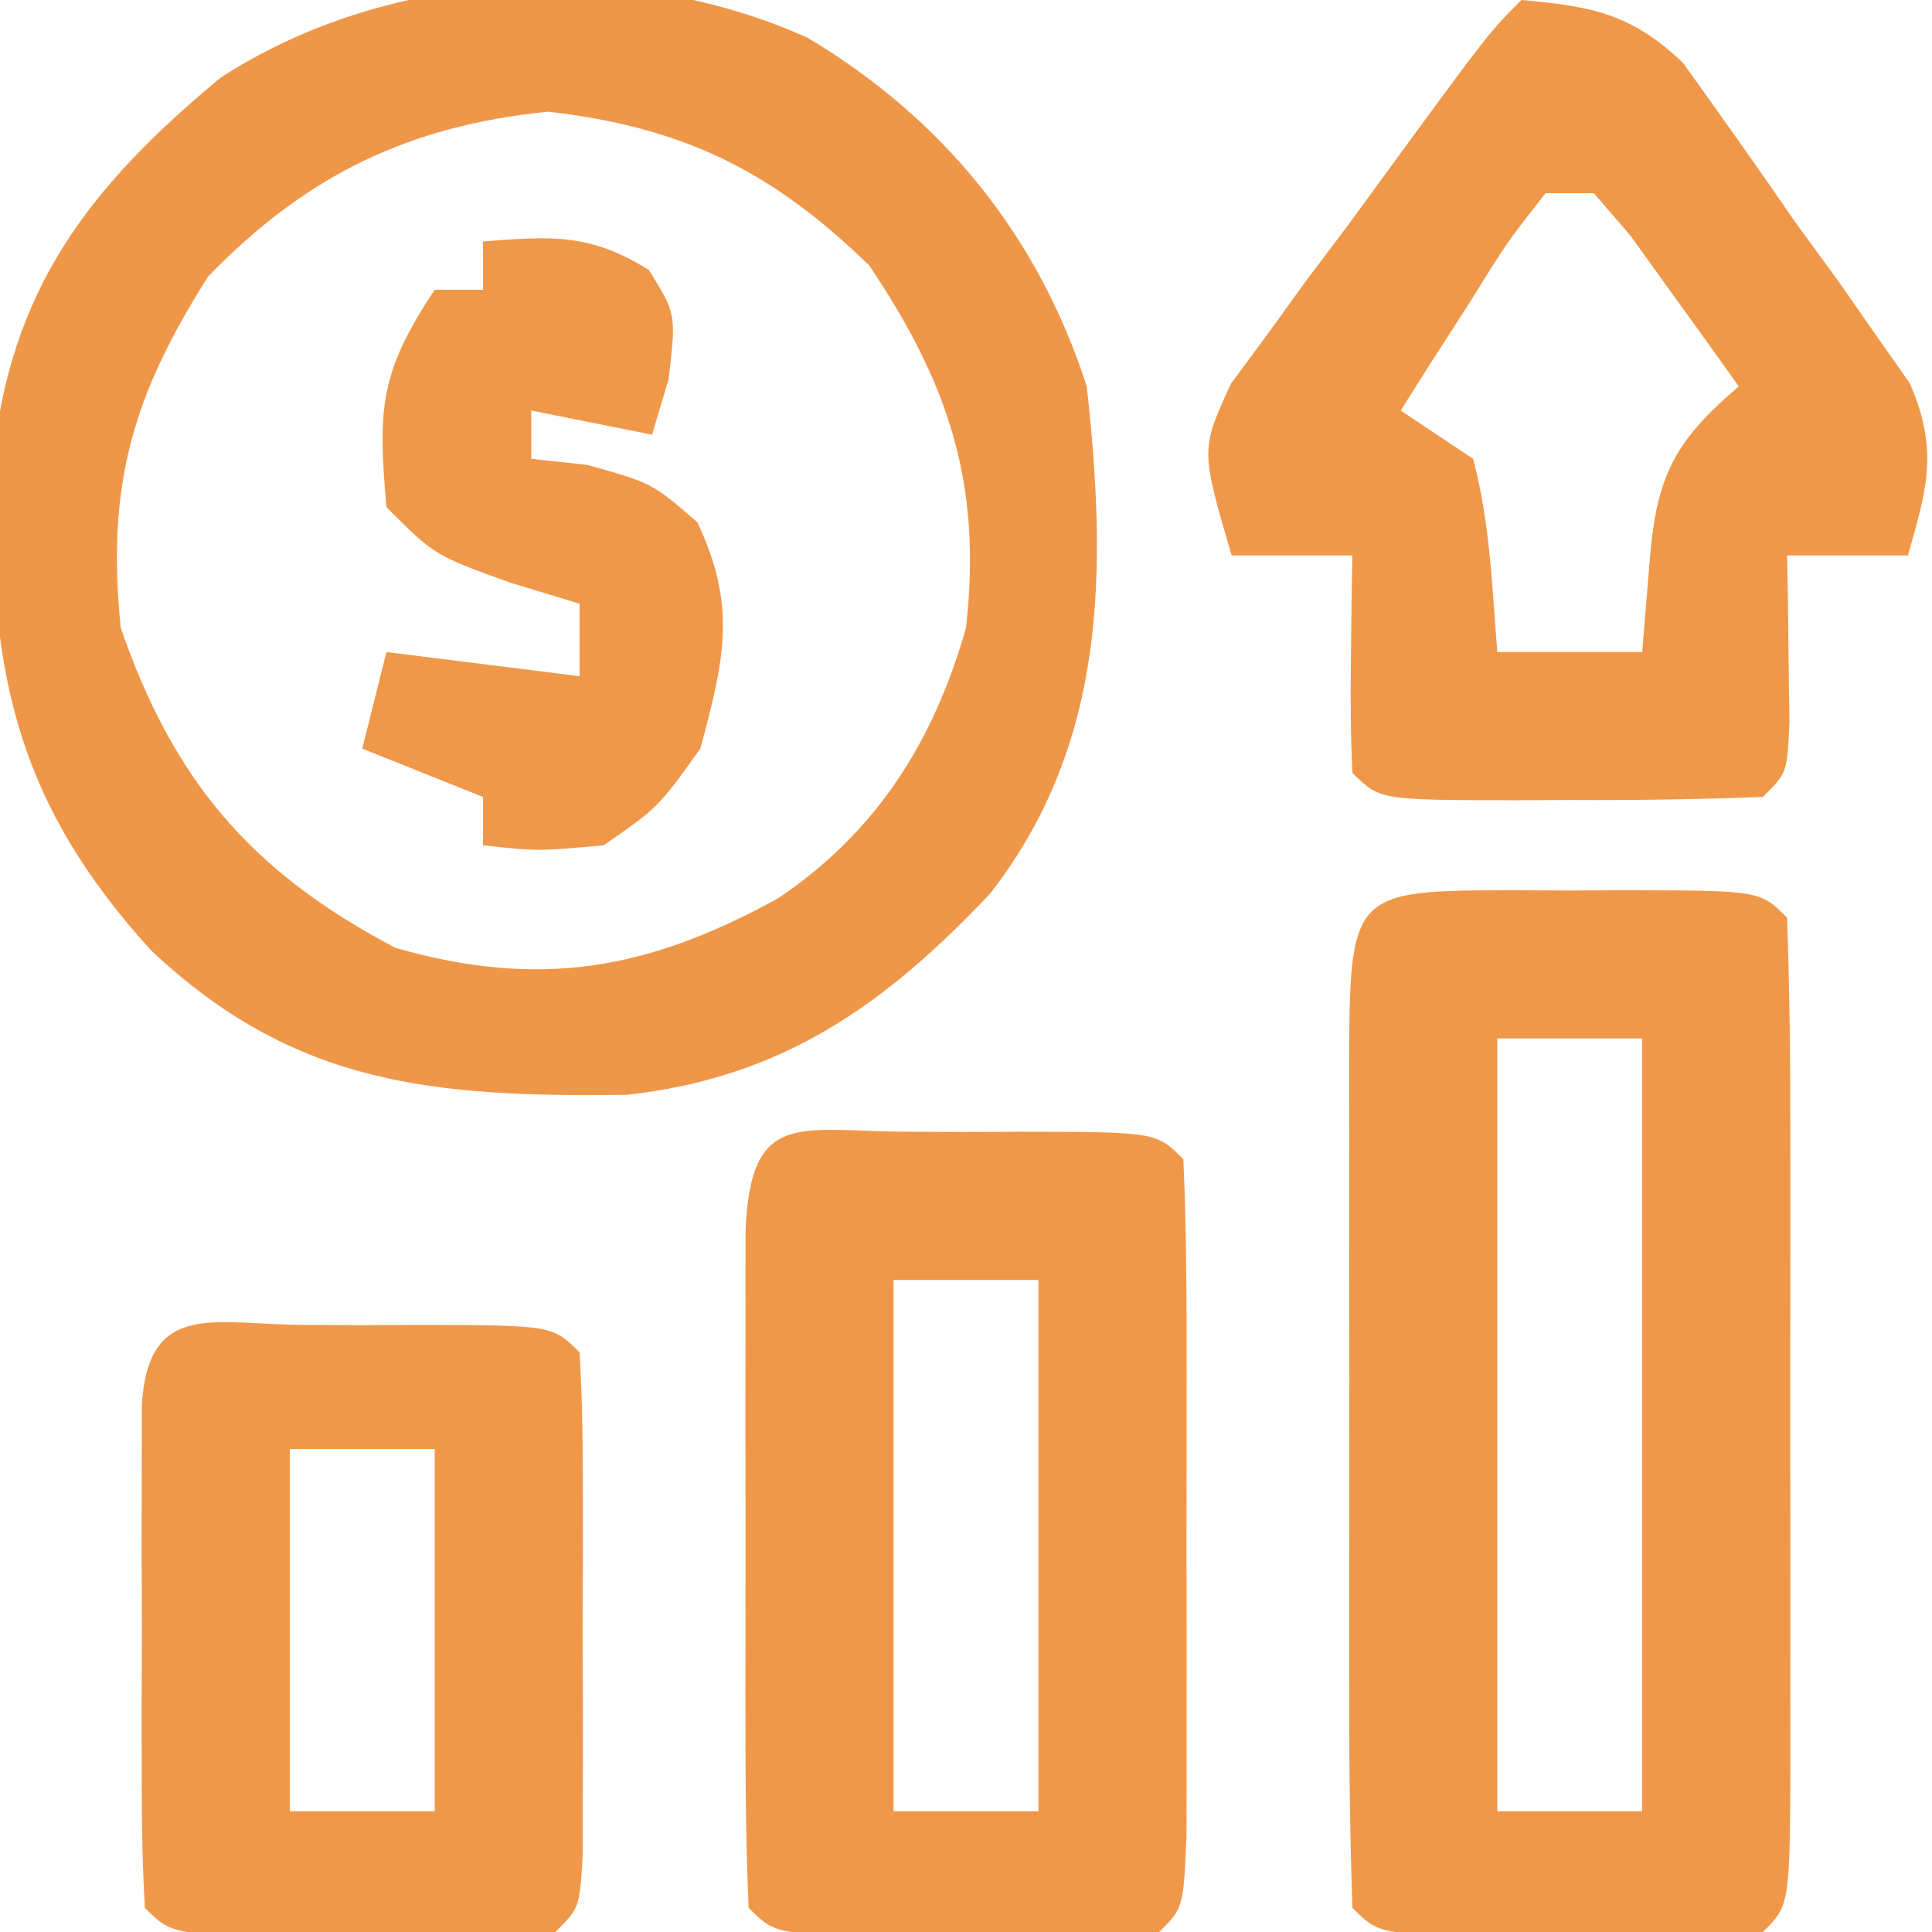 <?xml version="1.0" encoding="UTF-8"?>
<svg version="1.1" xmlns="http://www.w3.org/2000/svg" width="80" height="80">
<path d="M0 0 C5.622 3.352 9.563 8.222 11.562 14.438 C12.4 22.041 12.408 29.217 7.562 35.438 C3.202 40.056 -1.039 43.063 -7.488 43.773 C-15.468 43.869 -21.245 43.395 -27.184 37.789 C-32.887 31.525 -33.907 26.048 -33.746 17.664 C-33.056 10.445 -29.779 6.201 -24.316 1.664 C-17.373 -2.869 -7.577 -3.408 0 0 Z M-24.812 9.875 C-27.948 14.819 -29.039 18.525 -28.438 24.438 C-26.239 30.783 -23.048 34.537 -17.062 37.688 C-11.051 39.405 -6.584 38.582 -1.23 35.641 C2.877 32.884 5.221 29.133 6.562 24.438 C7.238 18.474 5.843 14.326 2.562 9.438 C-1.472 5.507 -5.171 3.694 -10.75 3.062 C-16.551 3.652 -20.743 5.699 -24.812 9.875 Z " fill="#EF9749" transform="translate(33.438,1.562)"/>
<path d="M0 0 C1.125 0.006 1.125 0.006 2.273 0.012 C3.024 0.008 3.774 0.004 4.547 0 C10.147 0.01 10.147 0.01 11.273 1.137 C11.375 4.155 11.413 7.15 11.406 10.168 C11.408 11.527 11.408 11.527 11.409 12.914 C11.41 14.834 11.408 16.754 11.404 18.674 C11.398 21.624 11.404 24.574 11.41 27.523 C11.409 29.384 11.408 31.245 11.406 33.105 C11.408 33.994 11.41 34.883 11.412 35.798 C11.388 42.022 11.388 42.022 10.273 43.137 C7.596 43.237 4.95 43.276 2.273 43.262 C1.148 43.268 1.148 43.268 0 43.273 C-5.6 43.263 -5.6 43.263 -6.727 42.137 C-6.828 39.119 -6.866 36.124 -6.859 33.105 C-6.86 32.199 -6.861 31.293 -6.862 30.359 C-6.863 28.439 -6.861 26.519 -6.857 24.599 C-6.852 21.649 -6.857 18.7 -6.863 15.75 C-6.863 13.889 -6.861 12.029 -6.859 10.168 C-6.861 9.279 -6.863 8.391 -6.866 7.475 C-6.837 0.012 -6.837 0.012 0 0 Z M-0.727 6.137 C-0.727 16.697 -0.727 27.257 -0.727 38.137 C1.253 38.137 3.233 38.137 5.273 38.137 C5.273 27.577 5.273 17.017 5.273 6.137 C3.293 6.137 1.313 6.137 -0.727 6.137 Z " fill="#F09849" transform="translate(62.727,36.863)"/>
<path d="M0 0 C2.913 0.259 4.535 0.56 6.685 2.595 C8.265 4.803 9.839 7.011 11.375 9.25 C11.933 10.014 12.491 10.779 13.066 11.566 C13.588 12.313 14.111 13.059 14.648 13.828 C15.125 14.508 15.601 15.187 16.091 15.888 C17.264 18.614 16.809 20.2 16 23 C14.35 23 12.7 23 11 23 C11.012 23.638 11.023 24.276 11.035 24.934 C11.044 25.76 11.053 26.586 11.062 27.438 C11.074 28.261 11.086 29.085 11.098 29.934 C11 32 11 32 10 33 C7.323 33.1 4.677 33.139 2 33.125 C0.875 33.131 0.875 33.131 -0.273 33.137 C-5.873 33.127 -5.873 33.127 -7 32 C-7.072 30.481 -7.084 28.958 -7.062 27.438 C-7.053 26.611 -7.044 25.785 -7.035 24.934 C-7.024 24.296 -7.012 23.657 -7 23 C-8.65 23 -10.3 23 -12 23 C-13.284 18.616 -13.284 18.616 -12.028 15.888 C-11.526 15.208 -11.025 14.528 -10.508 13.828 C-9.968 13.082 -9.428 12.335 -8.871 11.566 C-8.295 10.802 -7.719 10.038 -7.125 9.25 C-6.557 8.47 -5.988 7.69 -5.402 6.887 C-1.344 1.344 -1.344 1.344 0 0 Z M1 8 C-0.59 10.018 -0.59 10.018 -2.125 12.5 C-2.664 13.335 -3.203 14.171 -3.758 15.031 C-4.373 16.006 -4.373 16.006 -5 17 C-3.515 17.99 -3.515 17.99 -2 19 C-1.299 21.663 -1.223 24.24 -1 27 C0.98 27 2.96 27 5 27 C5.155 25.113 5.155 25.113 5.312 23.188 C5.597 19.713 6.333 18.267 9 16 C8.05 14.661 7.089 13.329 6.125 12 C5.324 10.886 5.324 10.886 4.508 9.75 C4.01 9.172 3.513 8.595 3 8 C2.34 8 1.68 8 1 8 Z " fill="#F09849" transform="translate(63,0)"/>
<path d="M0 0 C1.125 0.006 1.125 0.006 2.273 0.012 C3.024 0.008 3.774 0.004 4.547 0 C10.147 0.01 10.147 0.01 11.273 1.137 C11.374 3.416 11.404 5.699 11.406 7.98 C11.408 9.007 11.408 9.007 11.409 10.054 C11.41 11.503 11.408 12.953 11.404 14.402 C11.398 16.627 11.404 18.853 11.41 21.078 C11.409 22.483 11.408 23.888 11.406 25.293 C11.405 26.58 11.404 27.867 11.403 29.193 C11.273 32.137 11.273 32.137 10.273 33.137 C7.596 33.237 4.95 33.276 2.273 33.262 C1.148 33.268 1.148 33.268 0 33.273 C-5.6 33.263 -5.6 33.263 -6.727 32.137 C-6.827 29.857 -6.857 27.575 -6.859 25.293 C-6.86 24.609 -6.861 23.924 -6.862 23.219 C-6.863 21.77 -6.861 20.321 -6.857 18.872 C-6.852 16.646 -6.857 14.421 -6.863 12.195 C-6.863 10.79 -6.861 9.385 -6.859 7.98 C-6.858 6.693 -6.857 5.406 -6.856 4.08 C-6.632 -1.015 -4.586 0.008 0 0 Z M-0.727 6.137 C-0.727 13.397 -0.727 20.657 -0.727 28.137 C1.253 28.137 3.233 28.137 5.273 28.137 C5.273 20.877 5.273 13.617 5.273 6.137 C3.293 6.137 1.313 6.137 -0.727 6.137 Z " fill="#F09849" transform="translate(37.727,46.863)"/>
<path d="M0 0 C1.125 0.006 1.125 0.006 2.273 0.012 C3.024 0.008 3.774 0.004 4.547 0 C10.147 0.01 10.147 0.01 11.273 1.137 C11.373 2.832 11.404 4.532 11.406 6.23 C11.408 7.775 11.408 7.775 11.41 9.352 C11.406 10.436 11.402 11.52 11.398 12.637 C11.404 14.263 11.404 14.263 11.41 15.922 C11.409 16.952 11.408 17.982 11.406 19.043 C11.405 19.995 11.404 20.947 11.403 21.928 C11.273 24.137 11.273 24.137 10.273 25.137 C7.596 25.237 4.95 25.276 2.273 25.262 C1.148 25.268 1.148 25.268 0 25.273 C-5.6 25.263 -5.6 25.263 -6.727 24.137 C-6.826 22.441 -6.857 20.741 -6.859 19.043 C-6.861 17.498 -6.861 17.498 -6.863 15.922 C-6.859 14.838 -6.856 13.754 -6.852 12.637 C-6.855 11.553 -6.859 10.469 -6.863 9.352 C-6.862 8.322 -6.861 7.292 -6.859 6.23 C-6.858 5.278 -6.857 4.327 -6.856 3.346 C-6.596 -1.096 -3.807 0.007 0 0 Z M-0.727 5.137 C-0.727 10.087 -0.727 15.037 -0.727 20.137 C1.253 20.137 3.233 20.137 5.273 20.137 C5.273 15.187 5.273 10.237 5.273 5.137 C3.293 5.137 1.313 5.137 -0.727 5.137 Z " fill="#F09849" transform="translate(12.727,54.863)"/>
<path d="M0 0 C2.804 -0.227 4.462 -0.341 6.875 1.188 C8 3 8 3 7.688 5.688 C7.461 6.451 7.234 7.214 7 8 C5.35 7.67 3.7 7.34 2 7 C2 7.66 2 8.32 2 9 C2.763 9.082 3.526 9.165 4.312 9.25 C7 10 7 10 8.875 11.625 C10.53 15.118 9.986 17.319 9 21 C7.25 23.438 7.25 23.438 5 25 C2.25 25.25 2.25 25.25 0 25 C0 24.34 0 23.68 0 23 C-2.475 22.01 -2.475 22.01 -5 21 C-4.67 19.68 -4.34 18.36 -4 17 C-1.36 17.33 1.28 17.66 4 18 C4 17.01 4 16.02 4 15 C3.051 14.711 2.103 14.422 1.125 14.125 C-2 13 -2 13 -4 11 C-4.345 6.947 -4.302 5.452 -2 2 C-1.34 2 -0.68 2 0 2 C0 1.34 0 0.68 0 0 Z " fill="#F09849" transform="translate(20,10)"/>
</svg>
